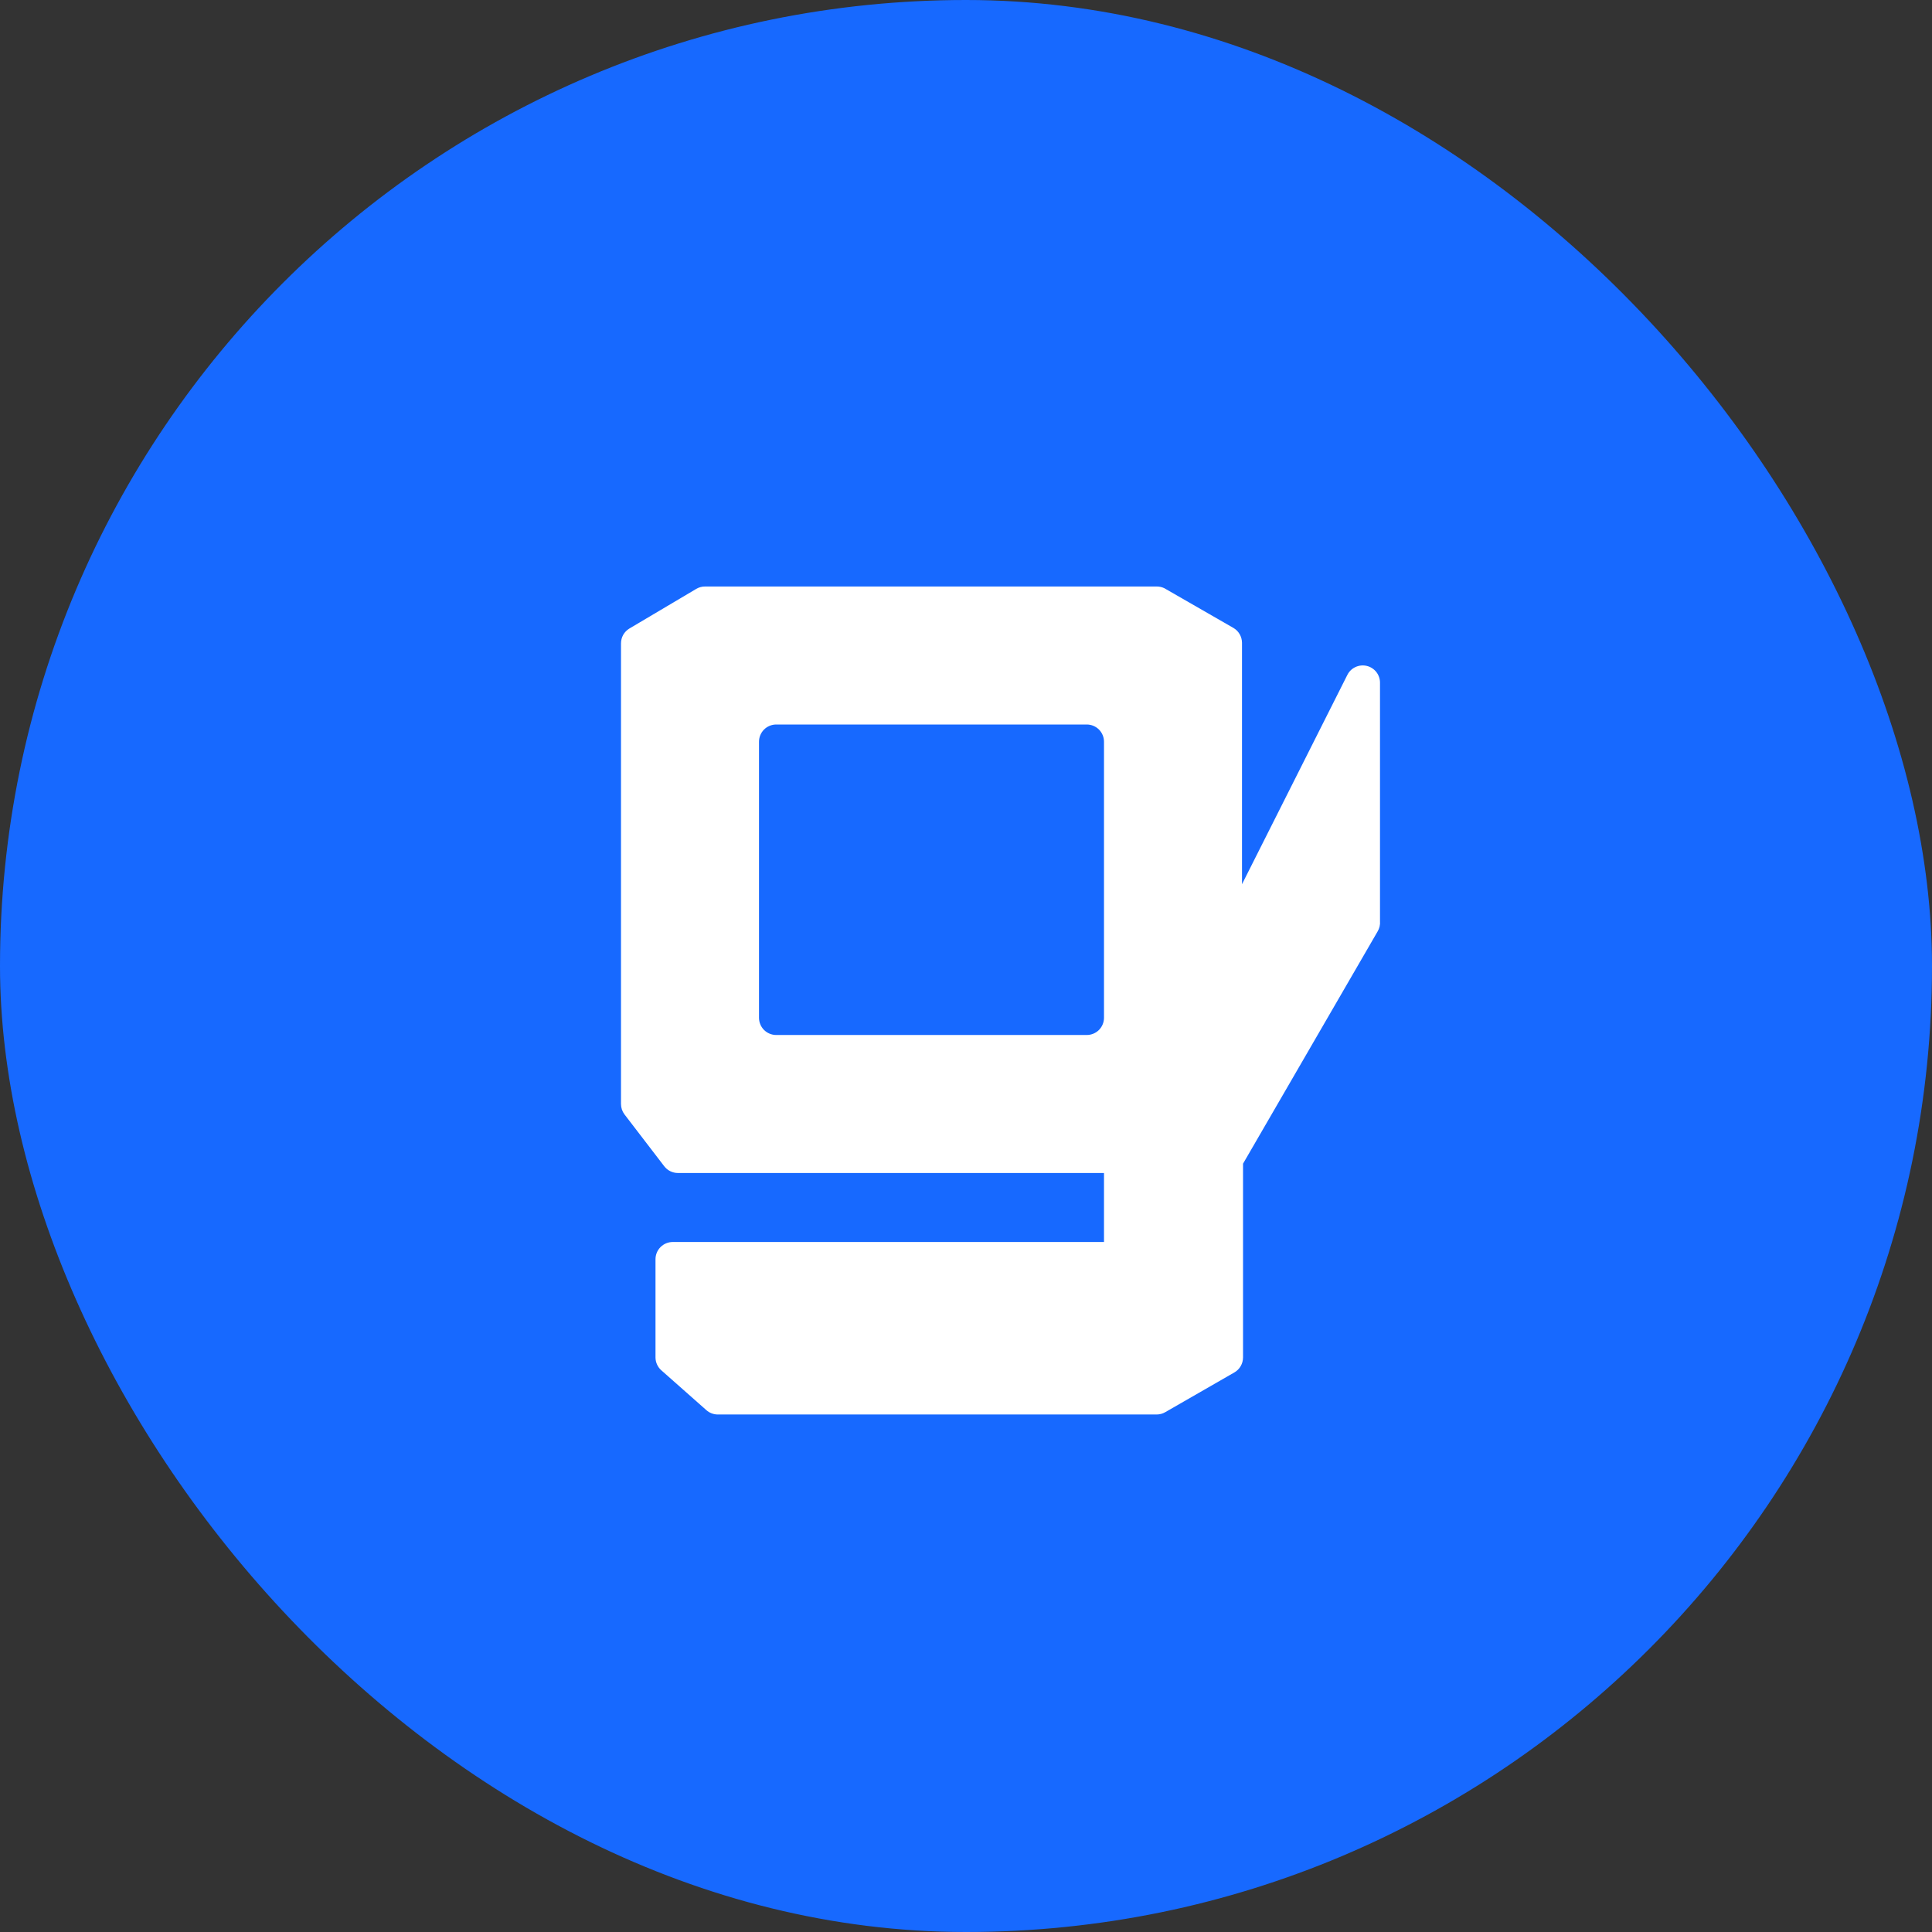 <svg xmlns="http://www.w3.org/2000/svg" fill="none" viewBox="0 0 56 56" height="56" width="56">
<rect x="0" y="0" width="56" height="56" fill="#333333" stroke="none"/>
<rect fill="#1769FF" rx="28" height="56" width="56"></rect>
<g clip-path="url(#clip0_3601_135)">
<path fill="white" d="M40 19.8C40.003 19.686 39.966 19.574 39.897 19.483C39.827 19.393 39.729 19.329 39.618 19.302C39.507 19.275 39.39 19.287 39.286 19.336C39.183 19.384 39.1 19.467 39.05 19.57L36 25.63V18.63C35.999 18.543 35.976 18.457 35.932 18.382C35.888 18.306 35.826 18.244 35.75 18.2L33.75 17.05C33.681 17.017 33.606 17 33.53 17H20.44C20.349 16.999 20.259 17.023 20.18 17.07L18.24 18.22C18.166 18.265 18.105 18.328 18.063 18.403C18.021 18.479 18 18.564 18 18.65V32C18 32.108 18.035 32.214 18.1 32.3L19.25 33.8C19.297 33.862 19.357 33.913 19.426 33.947C19.496 33.982 19.572 34 19.65 34H32V36H19.5C19.367 36 19.24 36.053 19.146 36.147C19.053 36.24 19 36.367 19 36.5V39.35C19.001 39.42 19.016 39.489 19.046 39.553C19.075 39.617 19.117 39.674 19.17 39.72L20.47 40.87C20.56 40.952 20.678 40.998 20.8 41H33.53C33.618 40.999 33.704 40.975 33.78 40.93L35.78 39.78C35.856 39.736 35.918 39.674 35.962 39.598C36.006 39.523 36.029 39.437 36.03 39.35V33.73L39.93 27C39.984 26.91 40.009 26.805 40 26.7V19.8ZM22.5 30C22.367 30 22.24 29.947 22.146 29.854C22.053 29.76 22 29.633 22 29.5V21.5C22 21.367 22.053 21.24 22.146 21.146C22.24 21.053 22.367 21 22.5 21H31.5C31.633 21 31.76 21.053 31.854 21.146C31.947 21.24 32 21.367 32 21.5V29.5C32 29.633 31.947 29.76 31.854 29.854C31.76 29.947 31.633 30 31.5 30H22.5Z"></path>
</g>
<defs>
<clipPath id="clip0_3601_135">
<rect transform="translate(17 17)" fill="white" height="24" width="24"></rect>
</clipPath>
</defs>
</svg>
